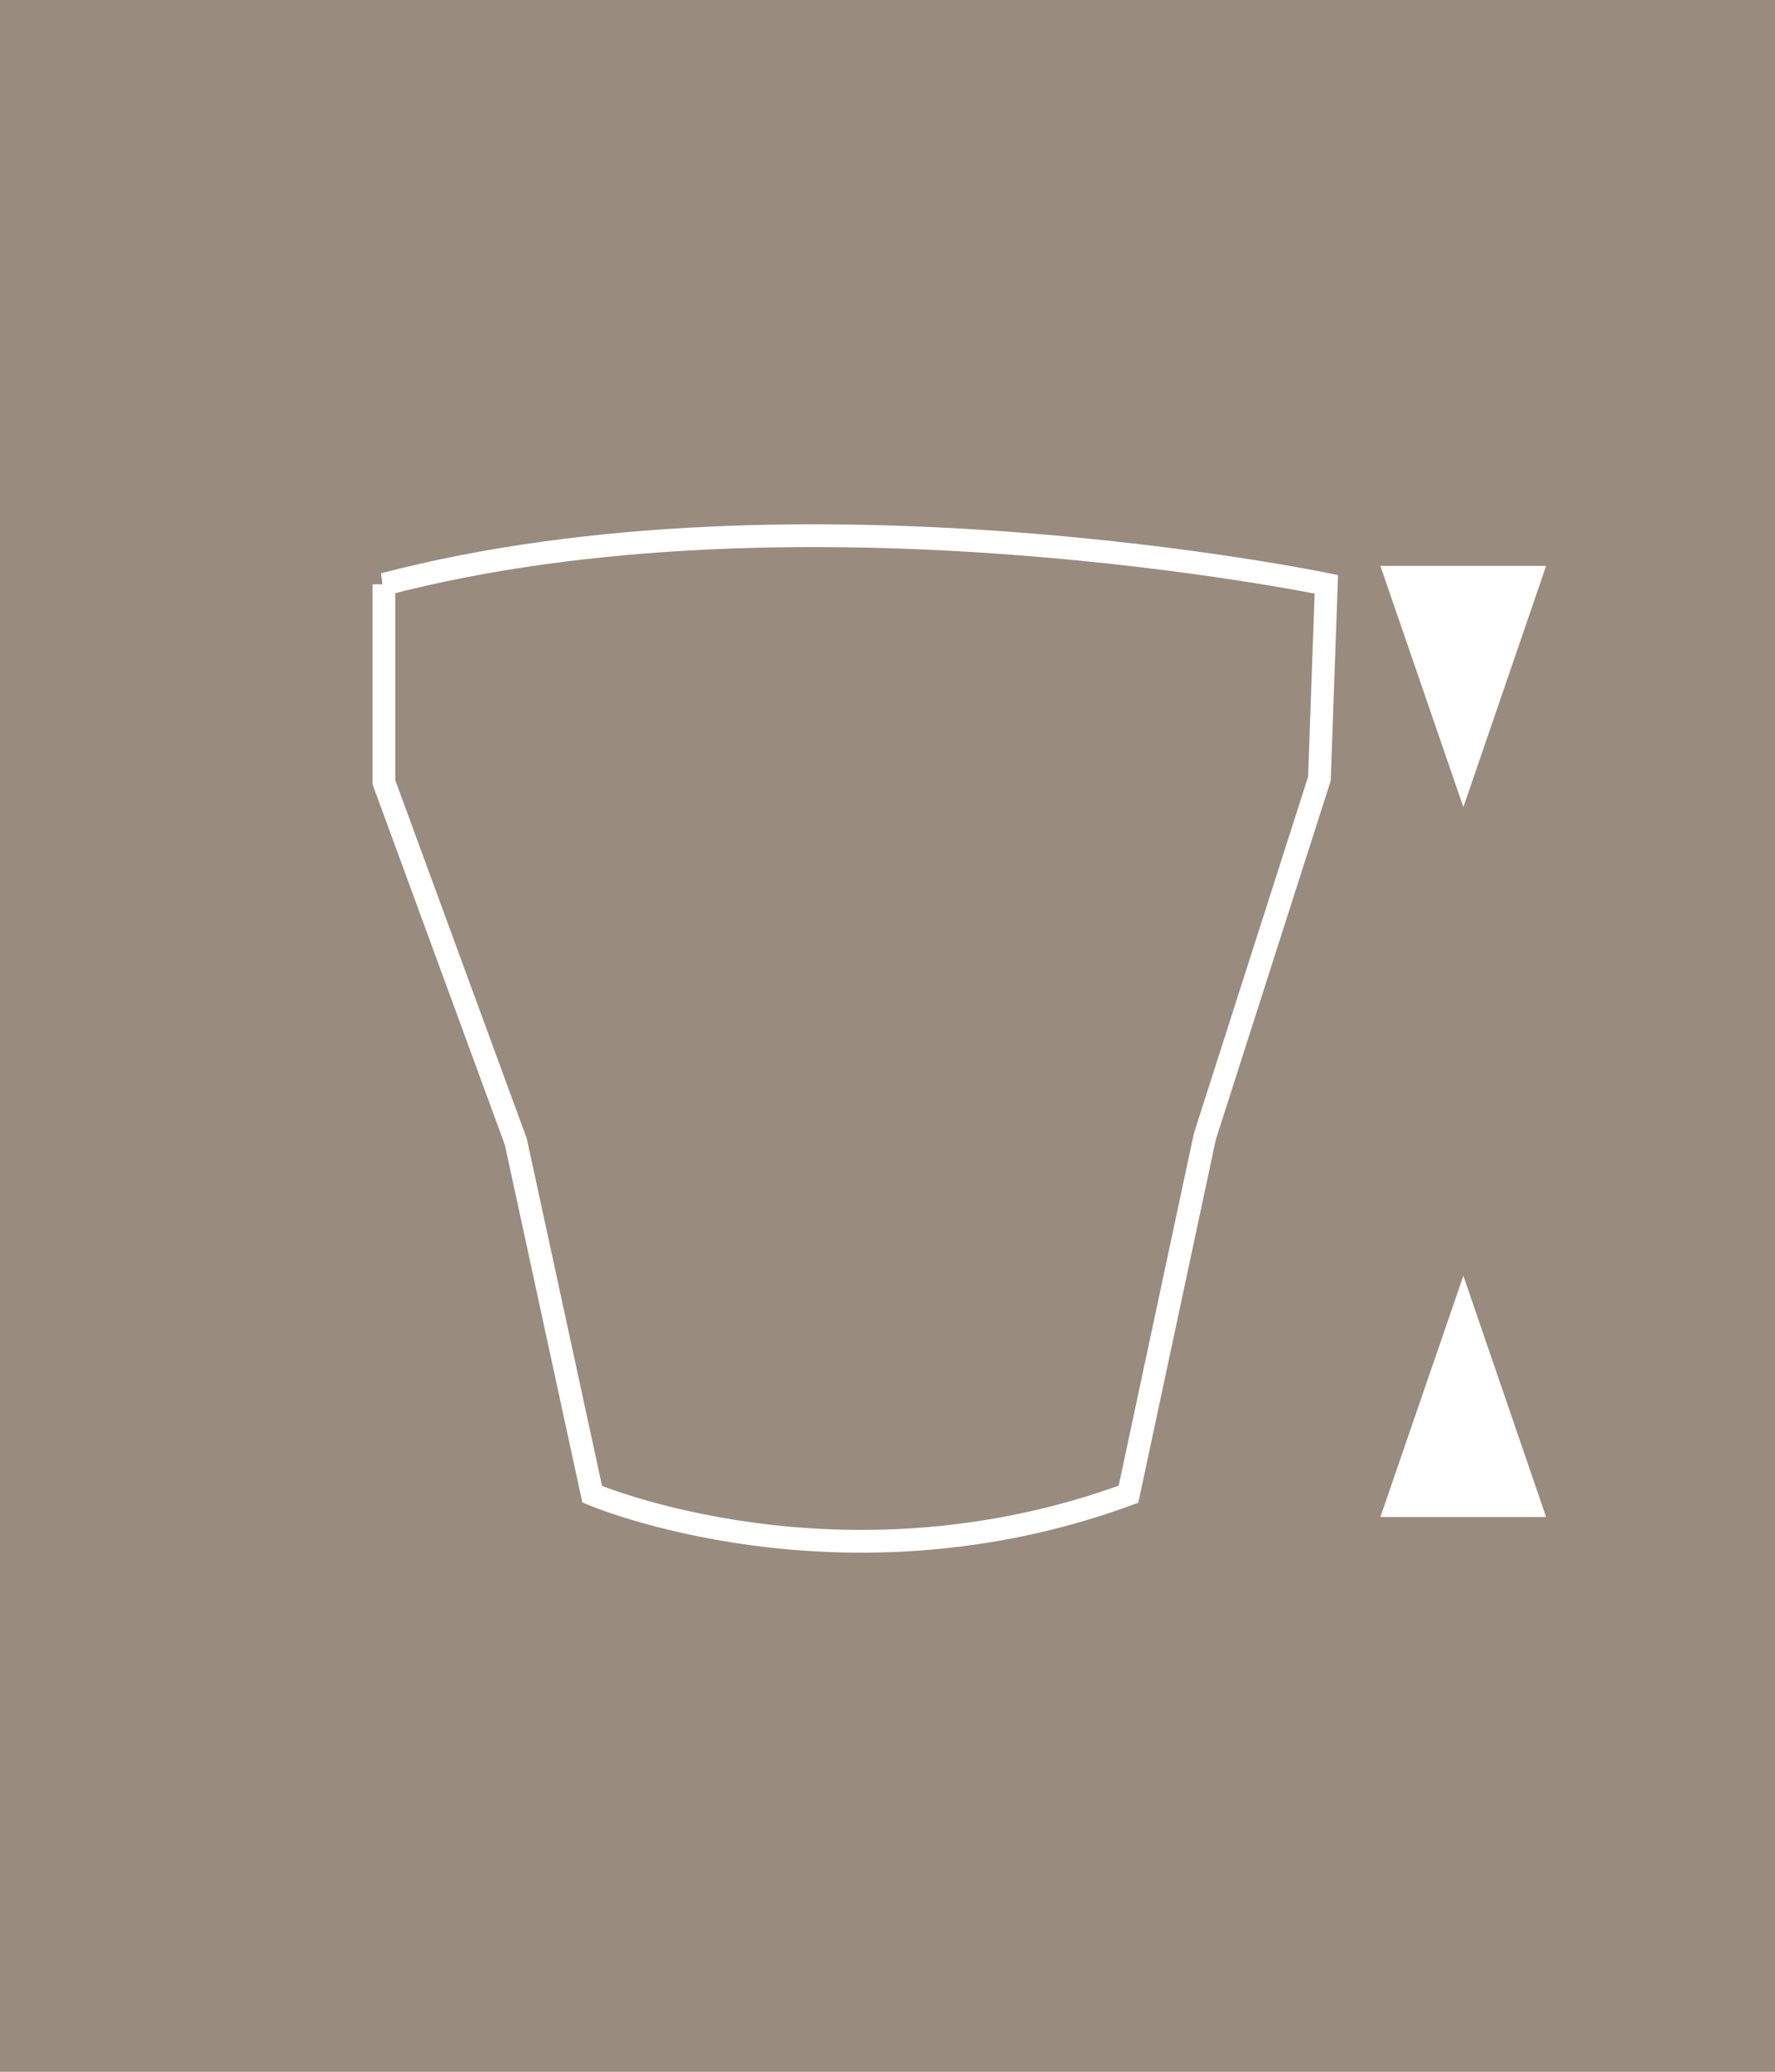 <?xml version="1.0" encoding="UTF-8"?>
<!DOCTYPE svg PUBLIC "-//W3C//DTD SVG 1.1//EN" "http://www.w3.org/Graphics/SVG/1.1/DTD/svg11.dtd">
<!-- Creator: CorelDRAW X7 -->
<svg xmlns="http://www.w3.org/2000/svg" xml:space="preserve" width="78px" height="91px" version="1.1" style="shape-rendering:geometricPrecision; text-rendering:geometricPrecision; image-rendering:optimizeQuality; fill-rule:evenodd; clip-rule:evenodd"
viewBox="0 0 78000 91000"
 xmlns:xlink="http://www.w3.org/1999/xlink">
 <defs>
  <style type="text/css">
   <![CDATA[
    .str0 {stroke:white;stroke-width:1000.06}
    .fil1 {fill:none;fill-rule:nonzero}
    .fil0 {fill:#998B7E;fill-rule:nonzero}
    .fil2 {fill:white;fill-rule:nonzero}
   ]]>
  </style>
 </defs>
 <g id="Layer_x0020_1">
  <polygon class="fil0" points="78000,91000 0,91000 0,0 78000,0 "/>
  <path class="fil1 str0" d="M16871 25666l0 8694 5796 15790 3356 15482c0,0 10907,4653 23567,0l3356 -15712 5033 -15712 306 -8542c0,0 -23110,-4806 -41414,0z"/>
  <polygon class="fil2" points="60659,66633 67942,66633 64306,56038 "/>
  <polygon class="fil2" points="60659,24857 67942,24857 64306,35452 "/>
 </g>
</svg>
